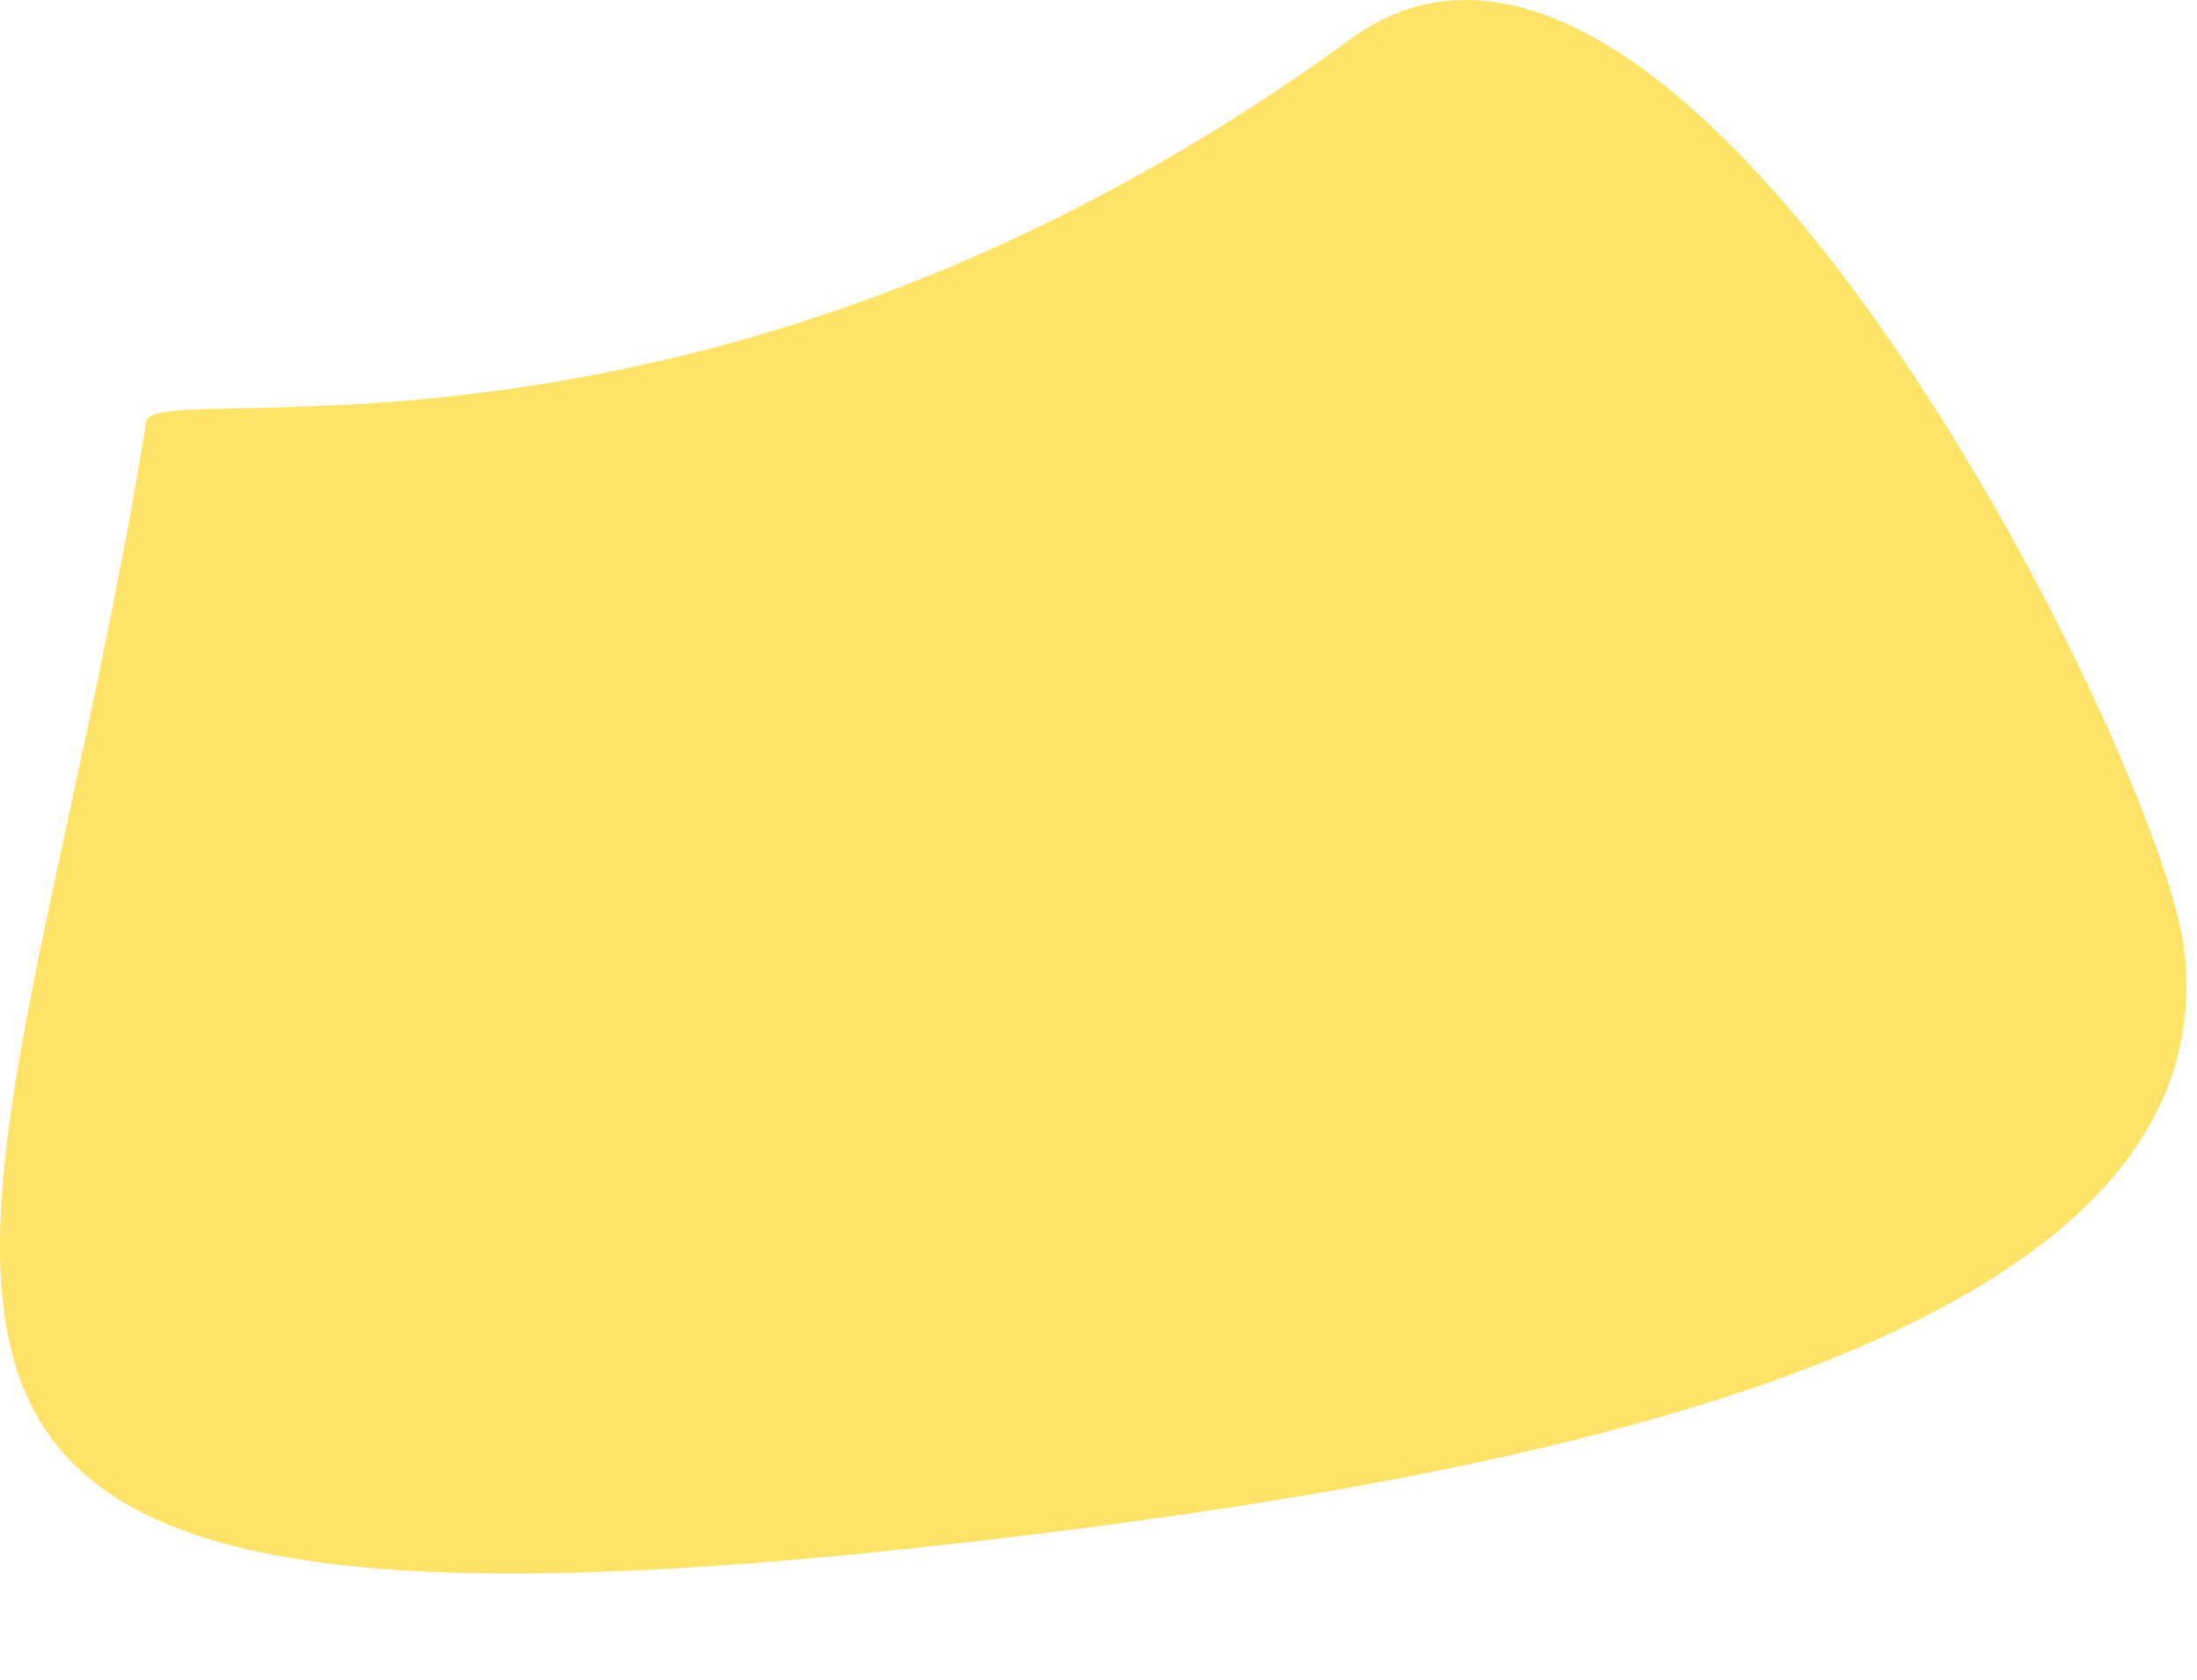 <?xml version="1.0" encoding="utf-8"?>
<svg xmlns="http://www.w3.org/2000/svg" fill="none" height="100%" overflow="visible" preserveAspectRatio="none" style="display: block;" viewBox="0 0 17 13" width="100%">
<g id="Vector 201" style="mix-blend-mode:color-burn">
<path d="M7.508 11.933C-2.538 13.089 0.014 10.142 1.132 3.262C1.191 2.9 5.453 3.942 10.454 0.3C13.028 -1.574 16.738 5.881 16.903 7.363C17.247 10.441 11.675 11.454 7.508 11.933Z" fill="#FFE368"/>
</g>
</svg>